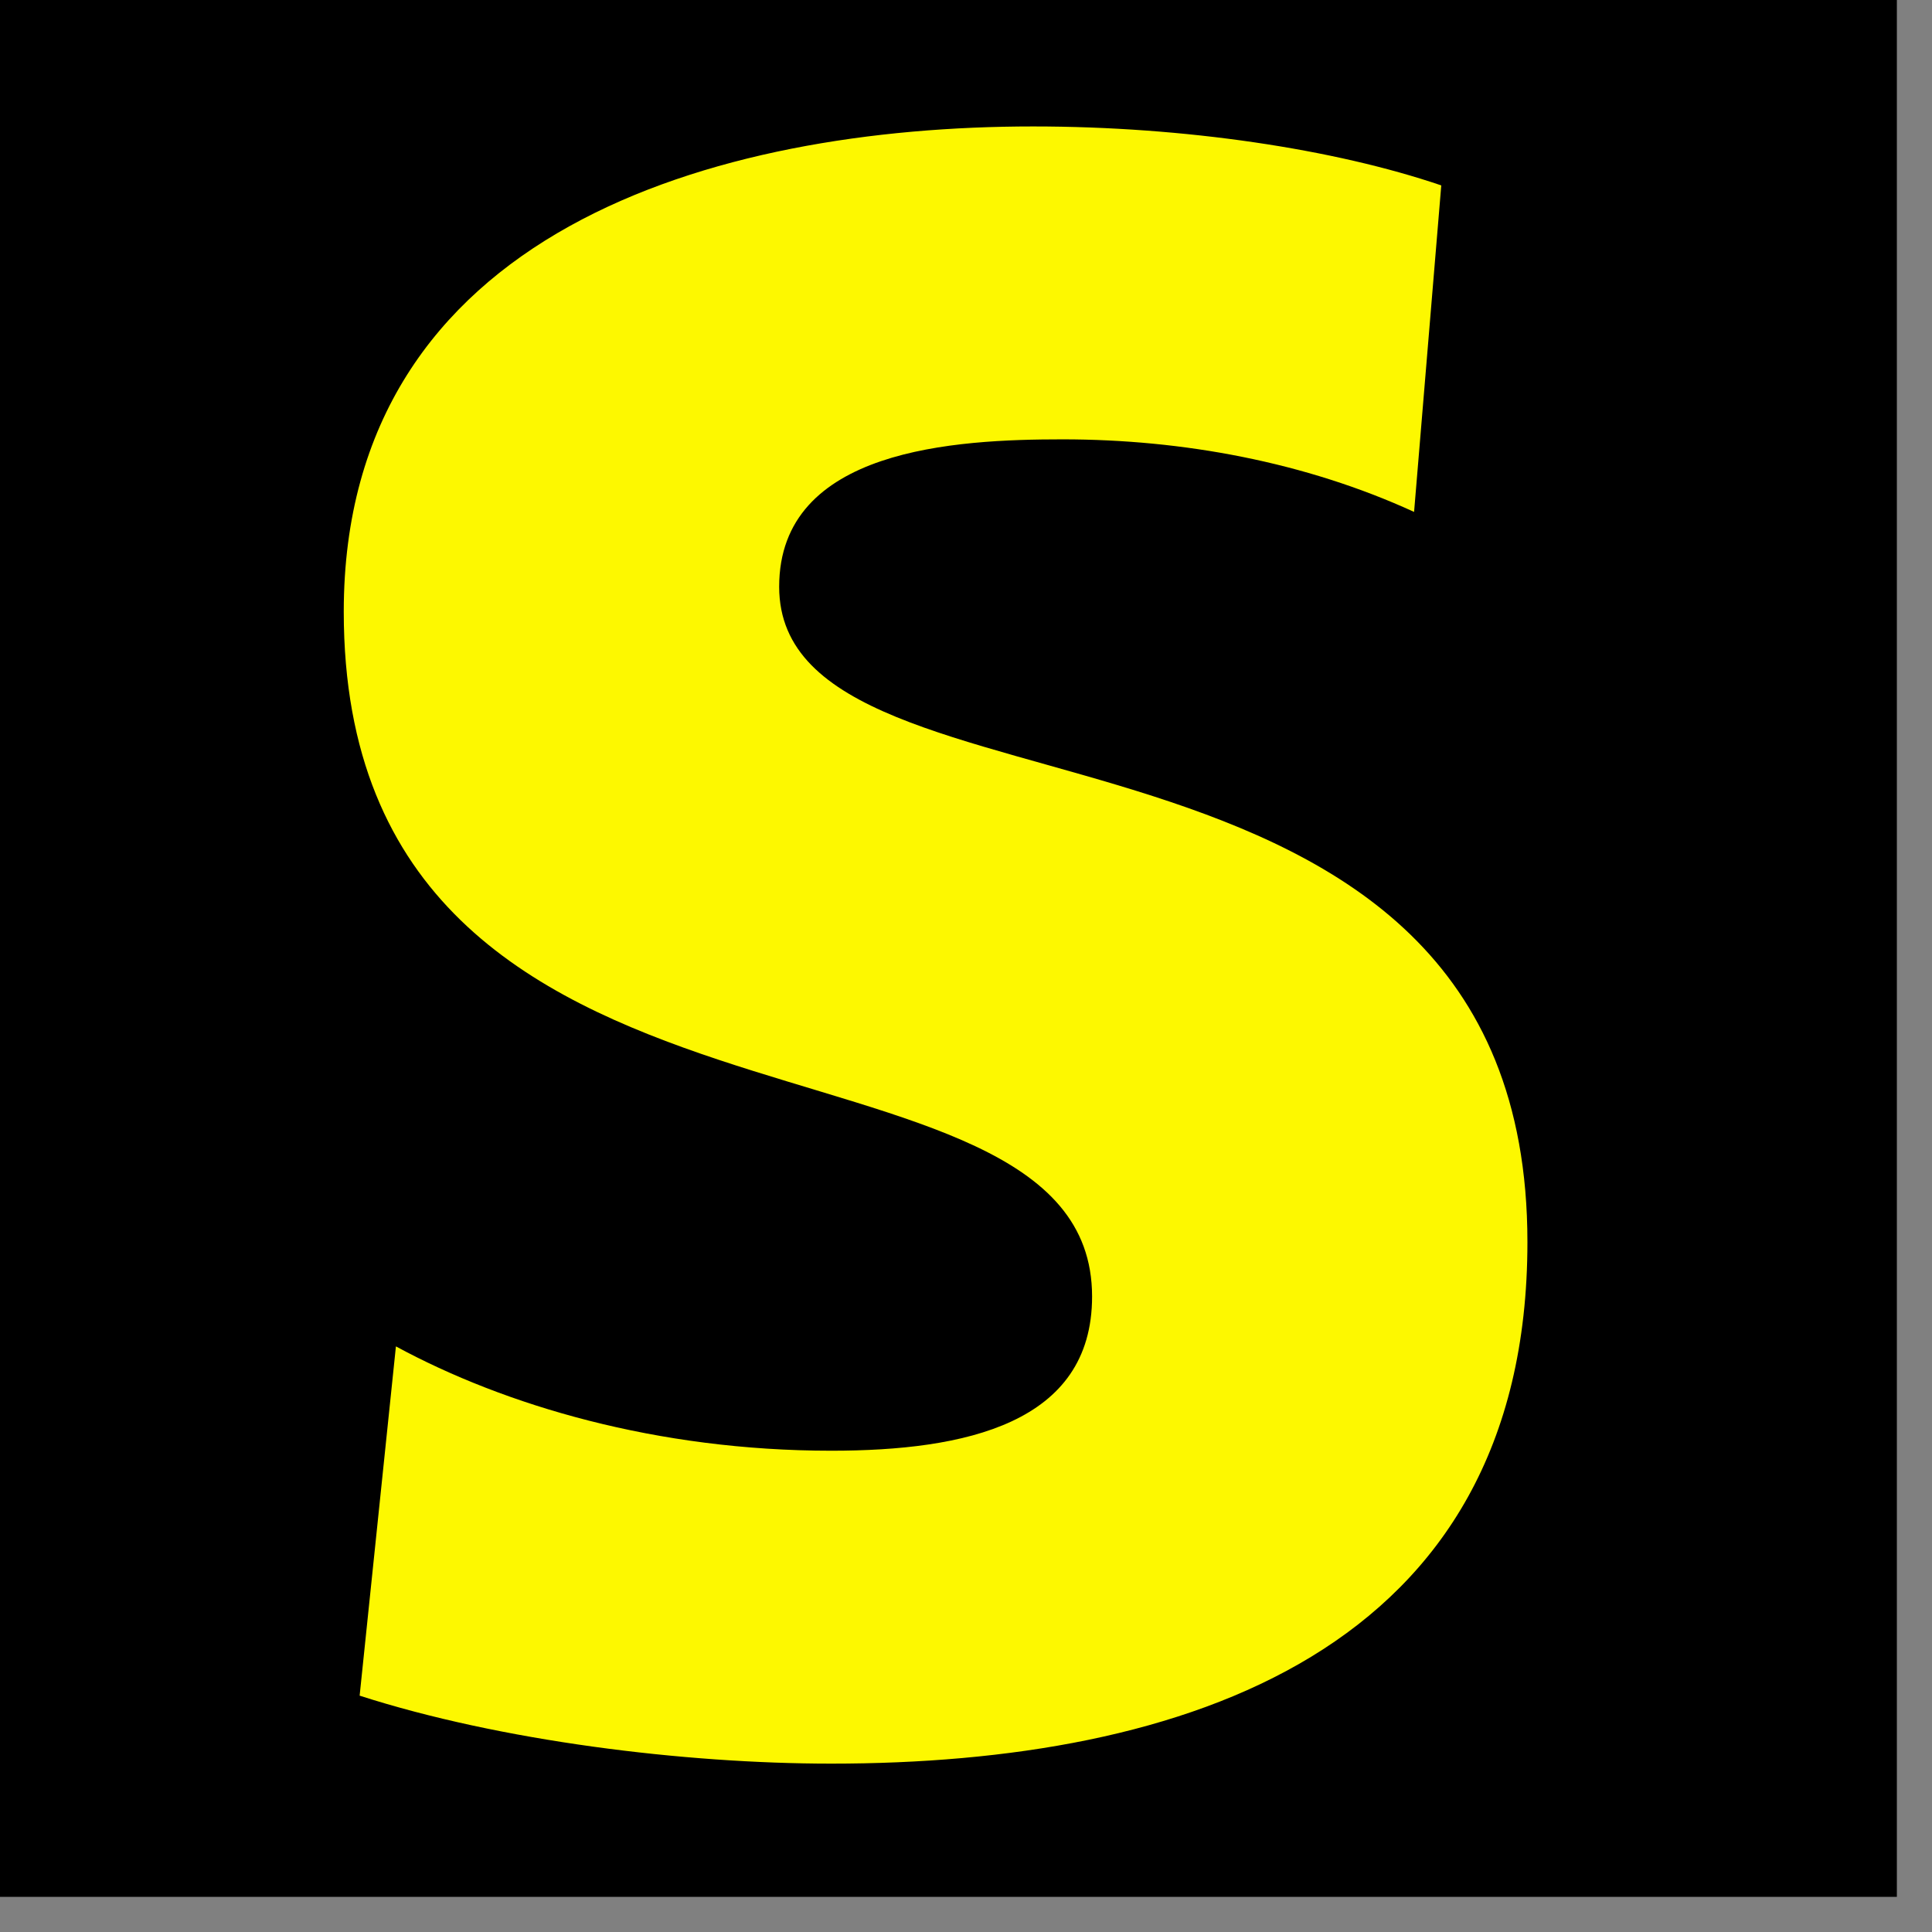 <?xml version="1.0" encoding="UTF-8" standalone="no"?><!DOCTYPE svg PUBLIC "-//W3C//DTD SVG 1.1//EN" "http://www.w3.org/Graphics/SVG/1.1/DTD/svg11.dtd"><svg width="100%" height="100%" viewBox="0 0 27 27" version="1.1" xmlns="http://www.w3.org/2000/svg" xmlns:xlink="http://www.w3.org/1999/xlink" xml:space="preserve" xmlns:serif="http://www.serif.com/" style="fill-rule:evenodd;clip-rule:evenodd;stroke-linejoin:round;stroke-miterlimit:2;"><rect x="0" y="0" width="27" height="27" fill="#808080" stroke="none"/><rect x="0" y="0" width="26.509" height="26.509"/><path d="M5.026,23.697c1.965,0.633 4.532,0.95 6.592,0.95c4.912,0 9.728,-1.553 9.728,-7.289c0,-7.985 -10.457,-5.577 -10.457,-9.158c-0,-1.933 2.472,-2.06 3.961,-2.06c1.68,0 3.391,0.317 4.912,1.014l0.38,-4.563c-1.489,-0.507 -3.581,-0.824 -5.704,-0.824c-4.436,0 -9.634,1.458 -9.634,6.782c0,8.049 10.458,5.45 10.458,9.57c0,1.775 -1.775,2.155 -3.644,2.155c-2.441,0 -4.564,-0.634 -6.085,-1.458l-0.507,4.881Z" style="fill:#fdf800;fill-rule:nonzero;"/></svg>